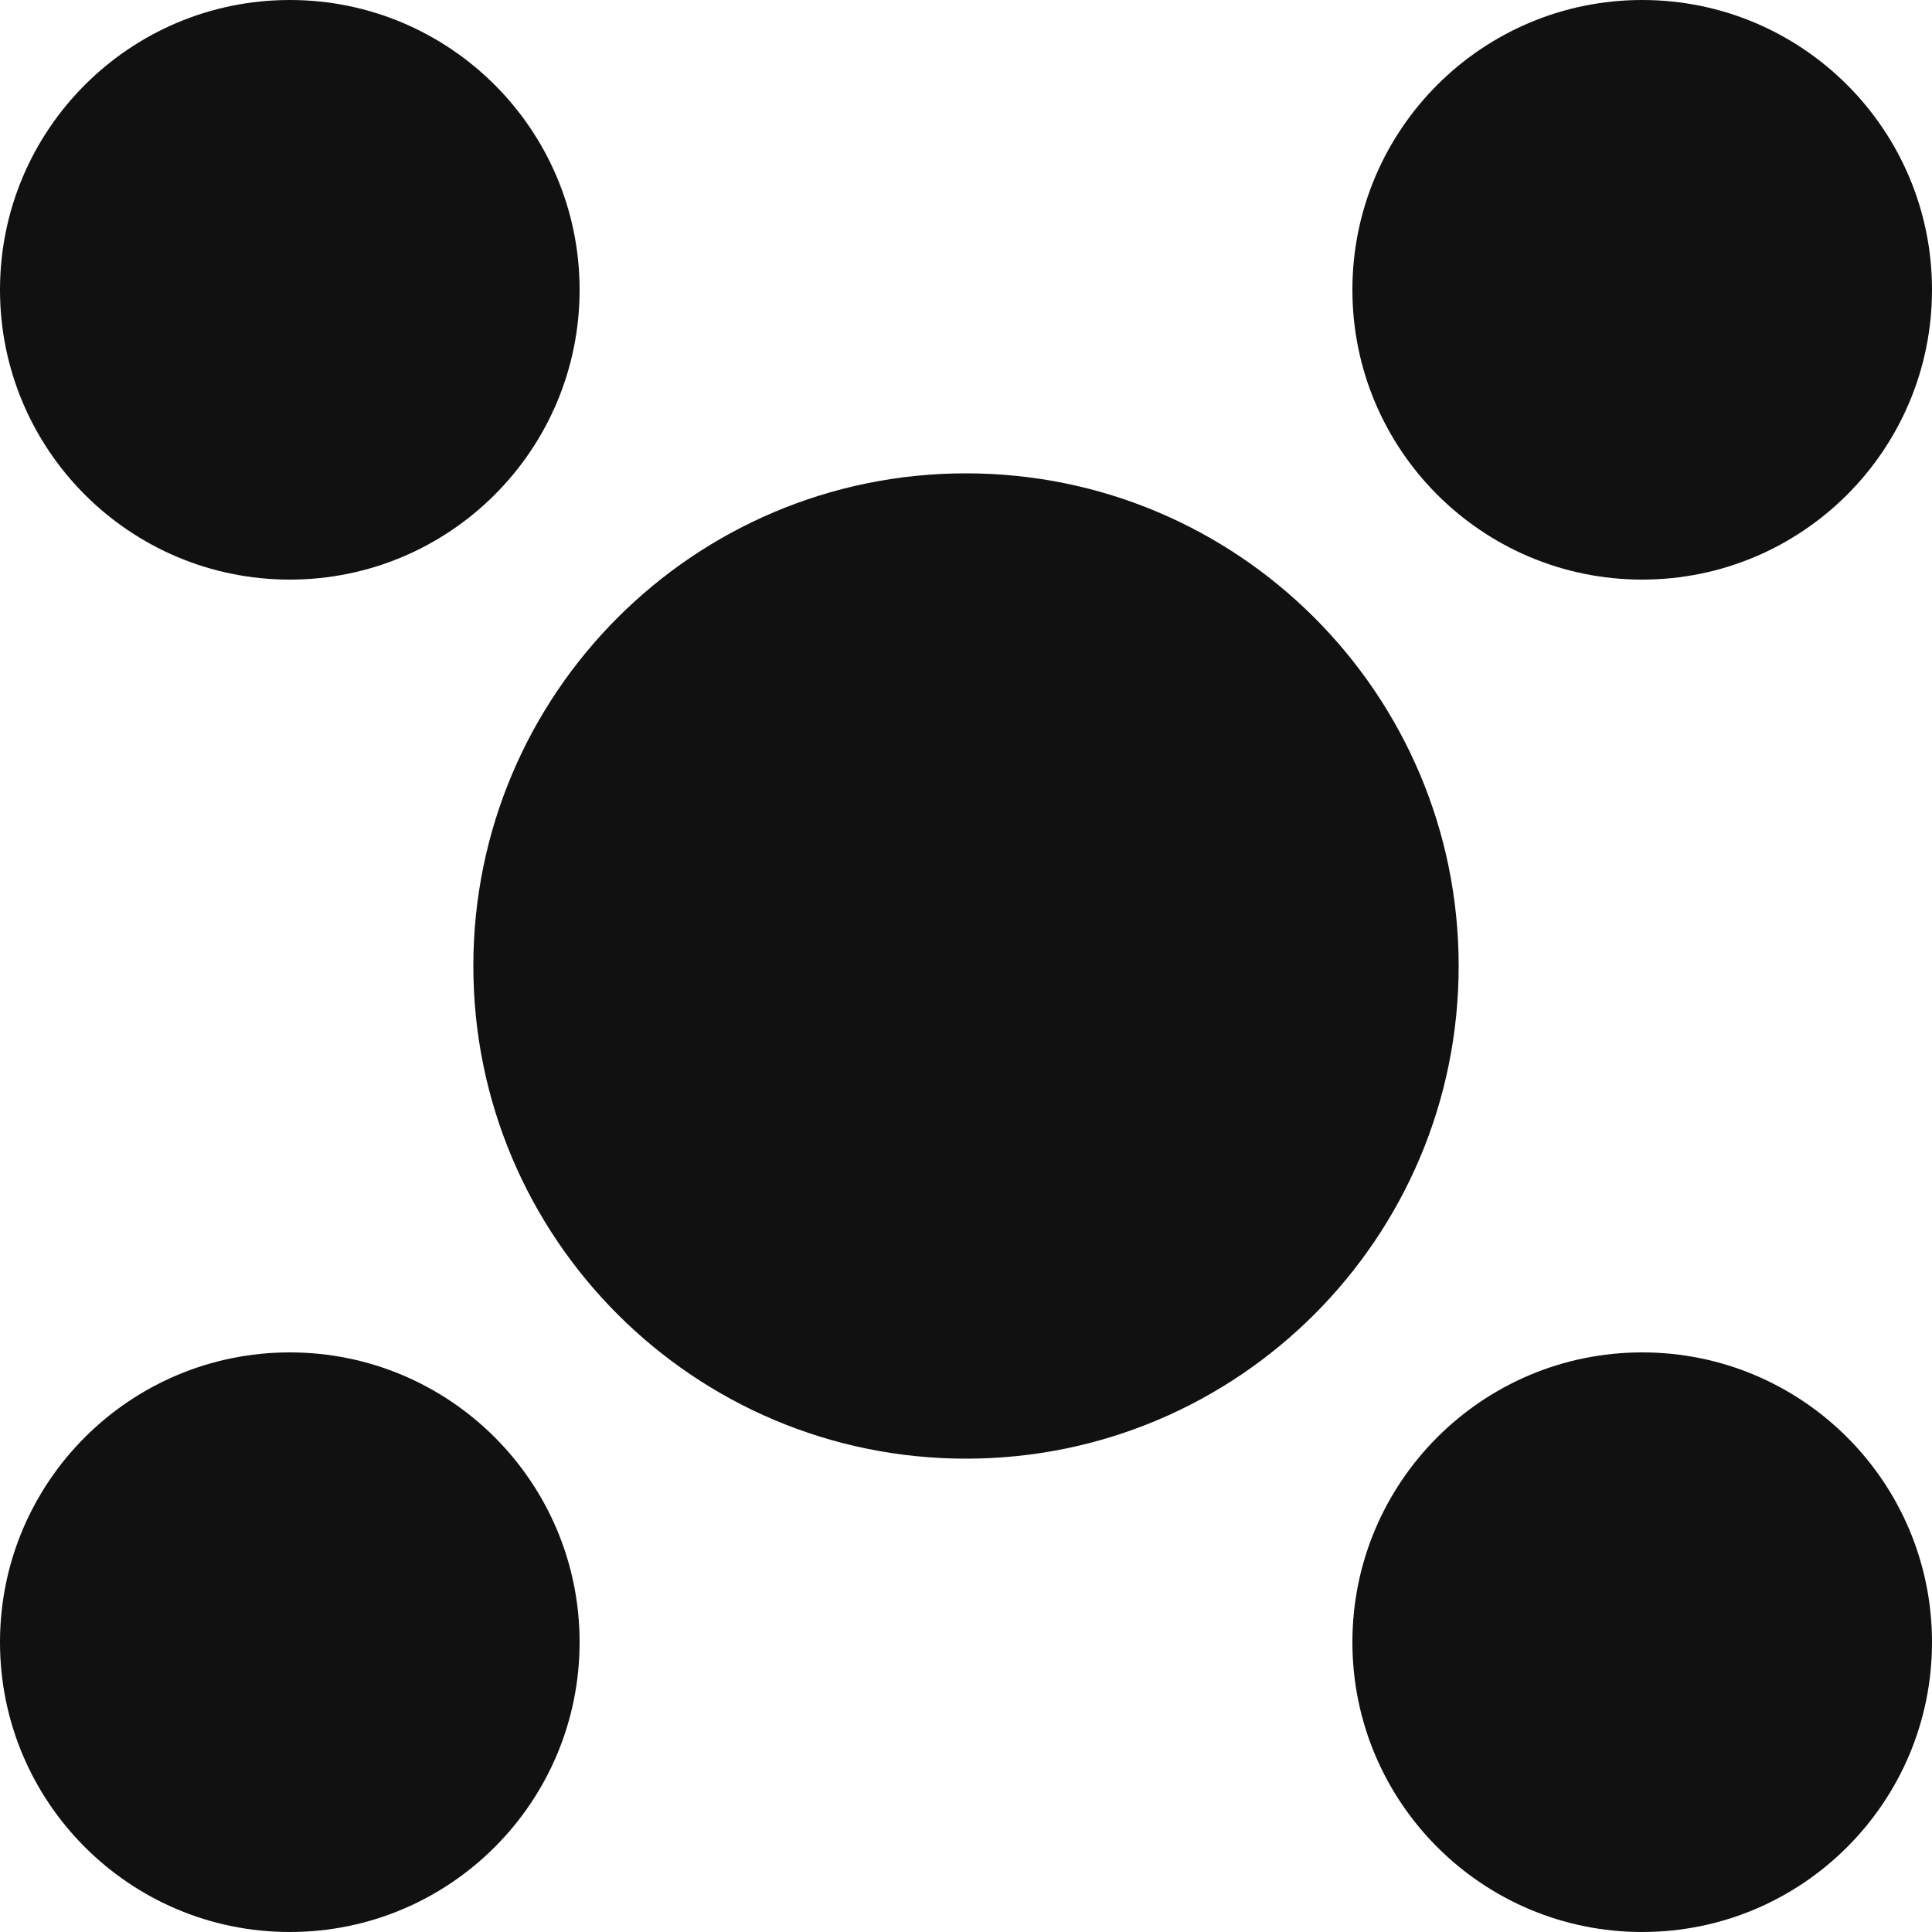 <?xml version="1.0" encoding="UTF-8"?> <svg xmlns="http://www.w3.org/2000/svg" width="64" height="64" viewBox="0 0 64 64" fill="none"><path d="M64 9.6C64 14.902 59.702 19.2 54.4 19.2C49.098 19.2 44.8 14.902 44.8 9.6C44.8 4.298 49.098 0 54.4 0C59.702 0 64 4.298 64 9.6Z" fill="#111111"></path><path d="M64 54.4C64 59.702 59.702 64 54.4 64C49.098 64 44.8 59.702 44.8 54.4C44.8 49.098 49.098 44.8 54.4 44.8C59.702 44.8 64 49.098 64 54.4Z" fill="#111111"></path><path d="M48.32 32C48.32 41.013 41.013 48.32 32 48.32C22.987 48.32 15.68 41.013 15.68 32C15.68 22.987 22.987 15.68 32 15.68C41.013 15.68 48.32 22.987 48.32 32Z" fill="#111111"></path><path d="M19.2 9.6C19.2 14.902 14.902 19.2 9.6 19.2C4.298 19.2 0 14.902 0 9.6C0 4.298 4.298 0 9.6 0C14.902 0 19.2 4.298 19.2 9.6Z" fill="#111111"></path><path d="M19.2 54.4C19.2 59.702 14.902 64 9.6 64C4.298 64 0 59.702 0 54.4C0 49.098 4.298 44.8 9.6 44.8C14.902 44.8 19.2 49.098 19.2 54.4Z" fill="#111111"></path></svg> 